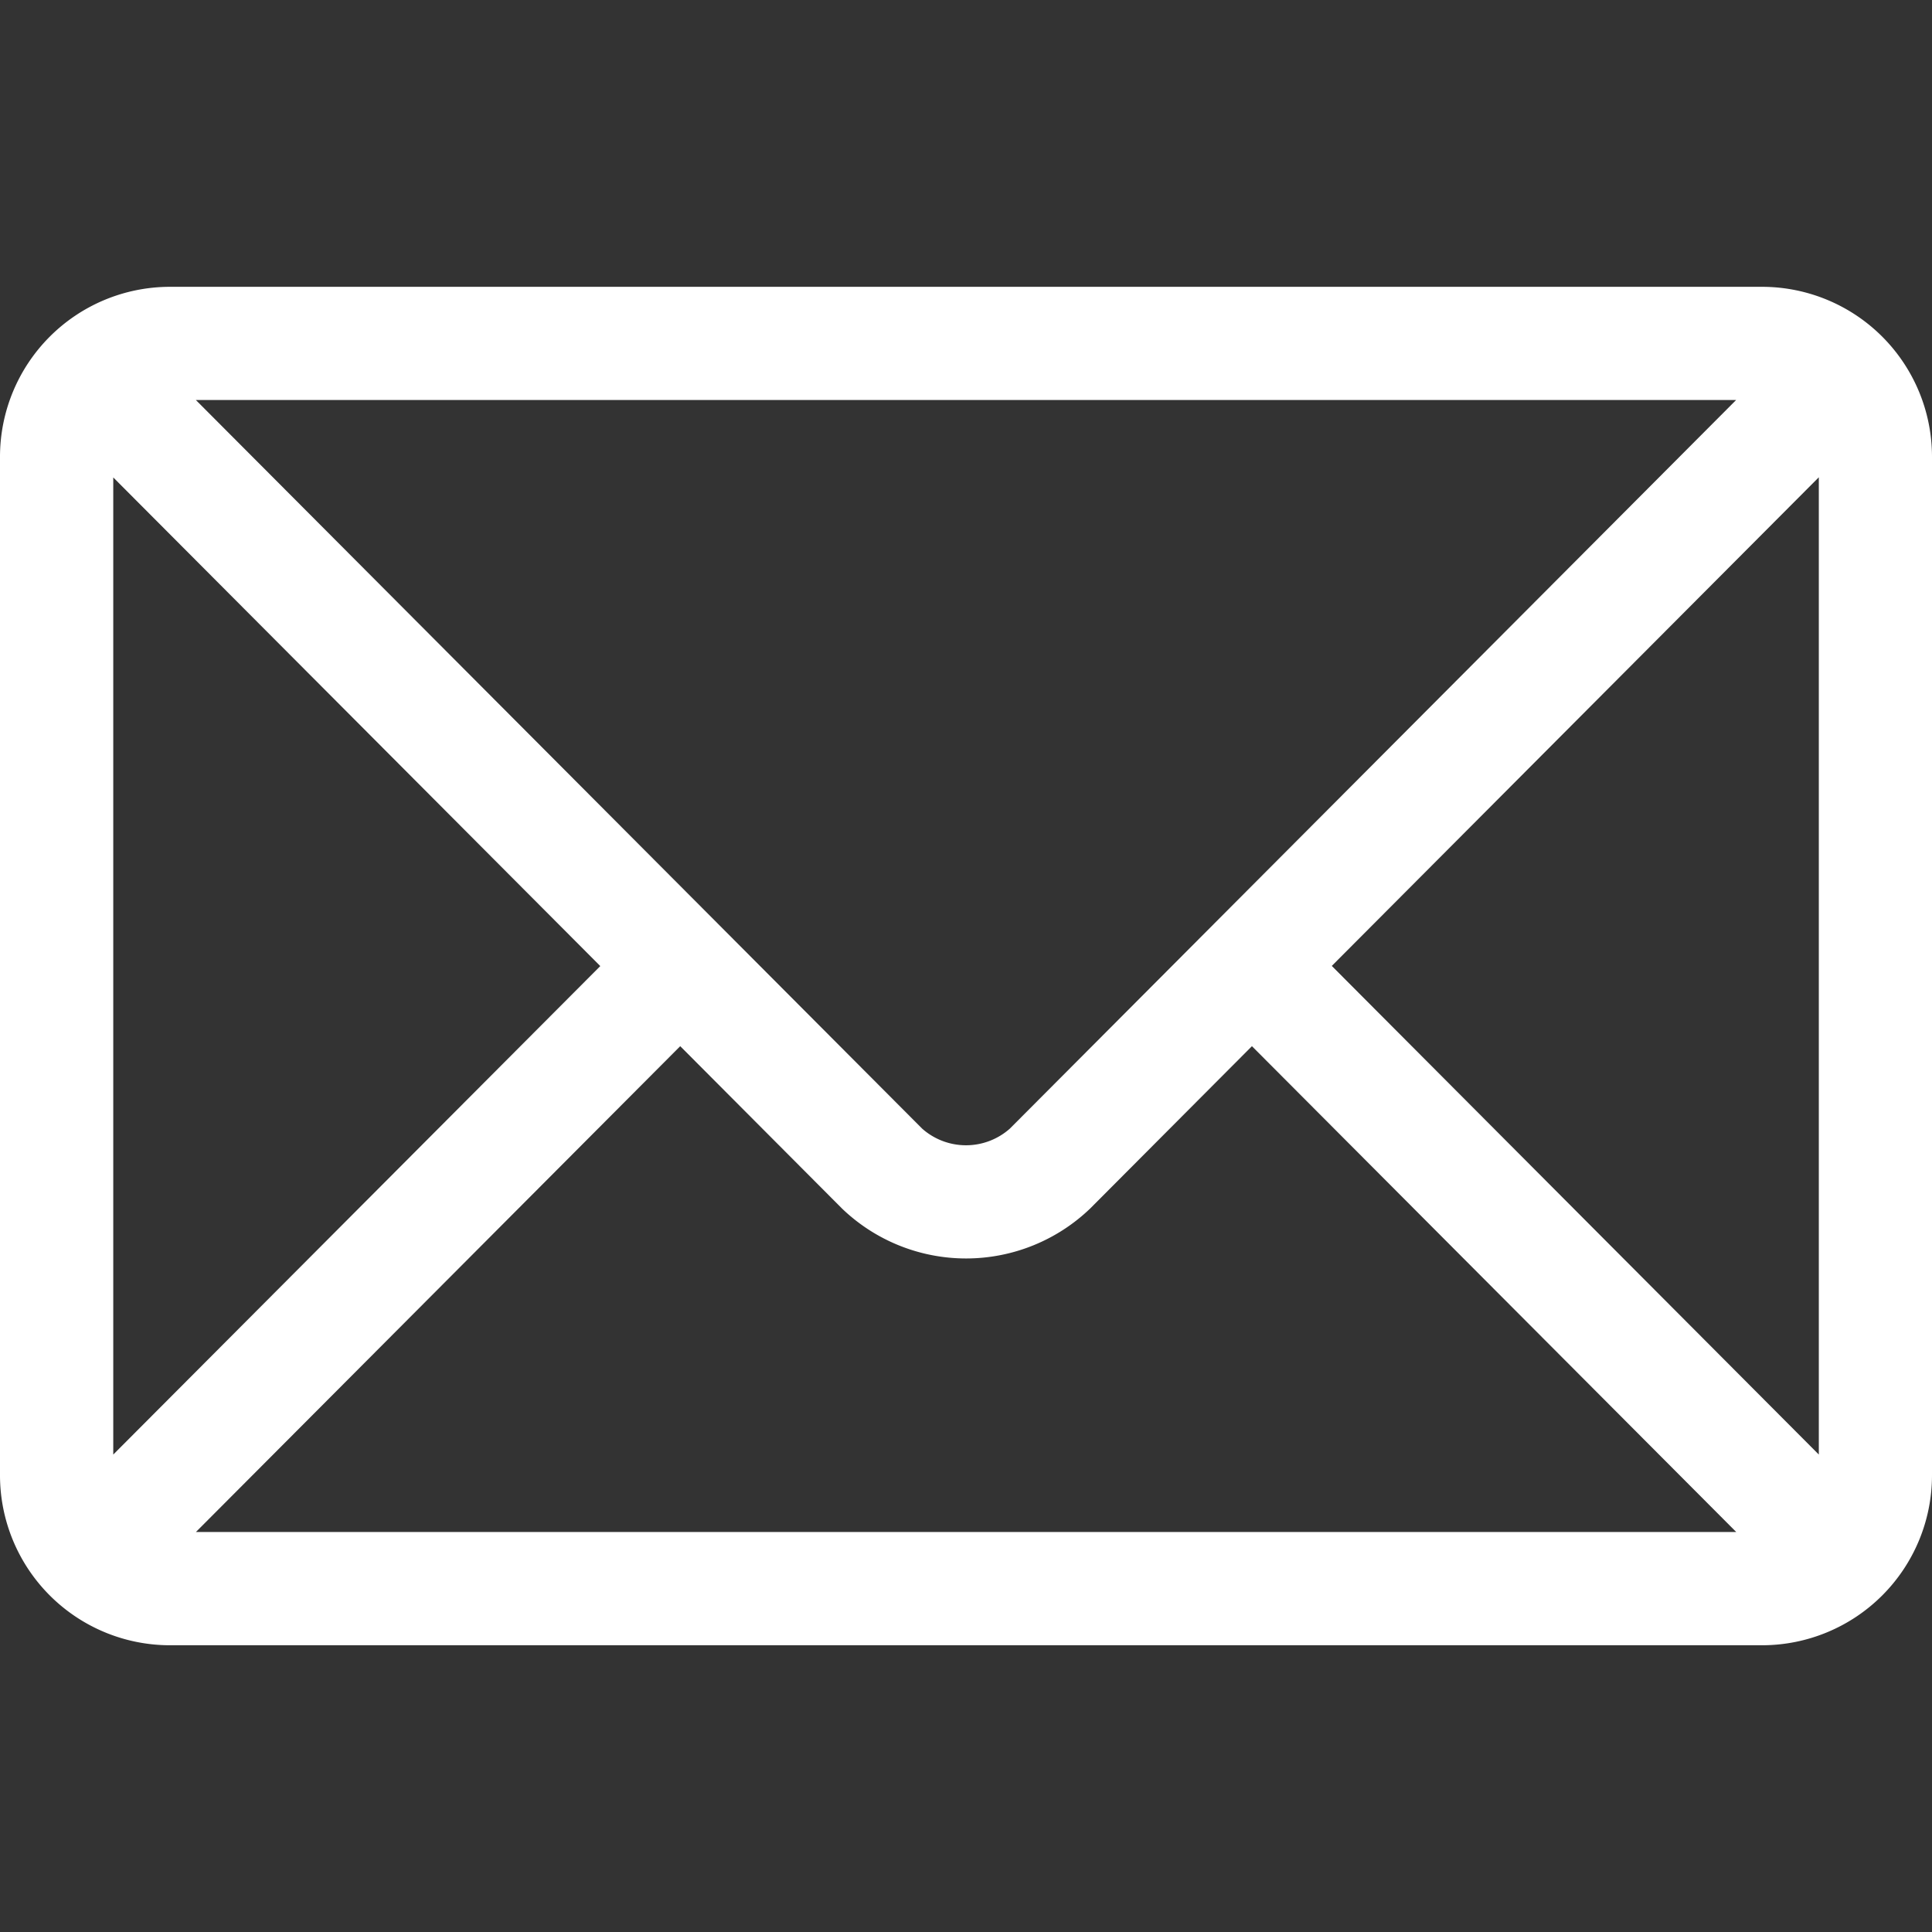 <?xml version="1.0" encoding="UTF-8"?>
<svg xmlns="http://www.w3.org/2000/svg" xmlns:xlink="http://www.w3.org/1999/xlink" width="24" height="24" viewBox="0 0 24 24">
  <rect x="0" y="0" width="24" height="24" fill="#333333" stroke="none"/>
  <defs>
    <clipPath id="a">
      <rect width="24" height="24" transform="translate(667 230)" fill="#fff" stroke="#707070" stroke-width="1"></rect>
    </clipPath>
  </defs>
  <g transform="translate(-667 -230)" clip-path="url(#a)">
    <g transform="translate(667 233.563)">
      <g transform="translate(0 0)">
        <path d="M21.891,76H2.109A2.112,2.112,0,0,0,0,78.109V90.766a2.112,2.112,0,0,0,2.109,2.109H21.891A2.112,2.112,0,0,0,24,90.766V78.109A2.112,2.112,0,0,0,21.891,76Zm-.324,1.406-9.022,9.051a.821.821,0,0,1-1.09,0L2.433,77.406Zm-20.16,13.1V78.368l6.05,6.07Zm1.027.962,6.016-6.035,2.01,2.017a2.225,2.225,0,0,0,3.082,0l2.01-2.017,6.016,6.035Zm20.16-.962-6.05-6.07,6.05-6.07Z" transform="translate(0 -76)" fill="#fff"></path>
      </g>
    </g>
  </g>
</svg>
